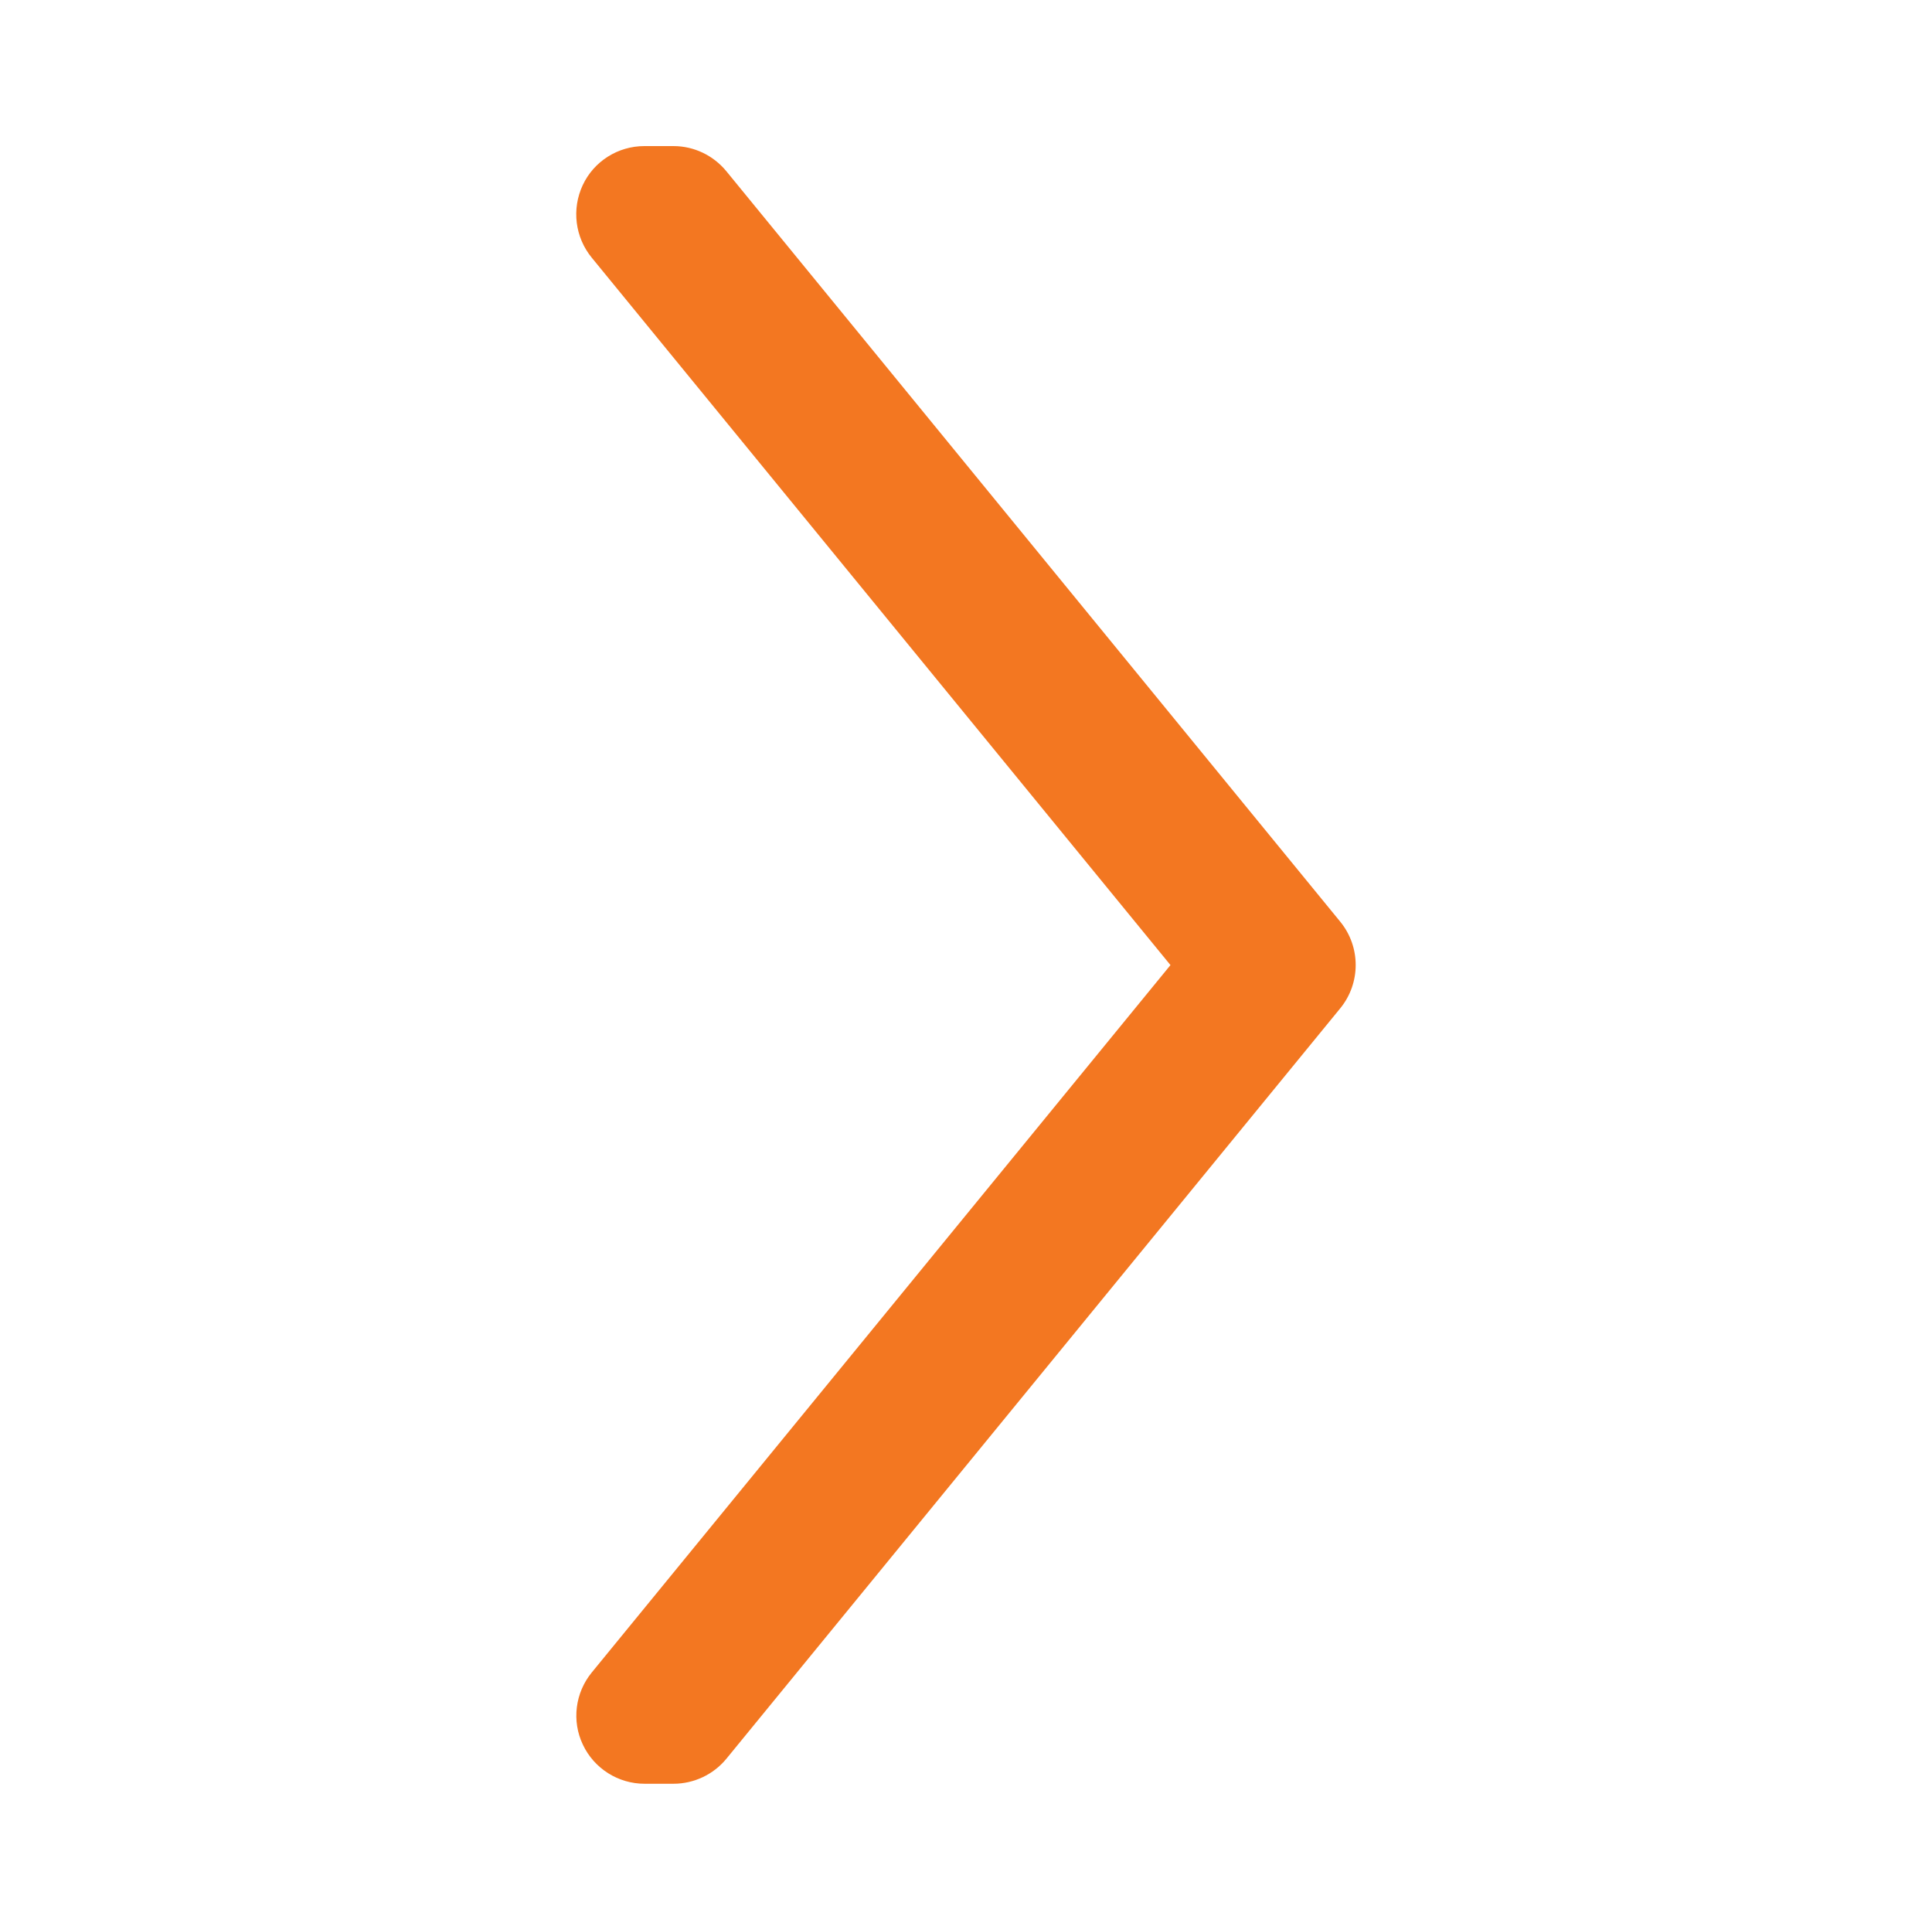 <?xml version="1.0" encoding="utf-8"?>
<!-- Generator: Adobe Illustrator 23.0.1, SVG Export Plug-In . SVG Version: 6.00 Build 0)  -->
<svg version="1.1" id="Layer_1" xmlns="http://www.w3.org/2000/svg" xmlns:xlink="http://www.w3.org/1999/xlink" x="0px" y="0px"
	 width="11.693px" height="11.679px" viewBox="0 0 11.693 11.679" enable-background="new 0 0 11.693 11.679" xml:space="preserve">
<path fill="#F37721" d="M4.076,10.794H3.901c-0.159,0-0.305-0.092-0.373-0.236c-0.069-0.144-0.047-0.315,0.054-0.438l3.502-4.28
	l-3.502-4.28C3.48,1.436,3.459,1.265,3.527,1.12c0.068-0.145,0.214-0.236,0.373-0.236h0.176c0.124,0,0.241,0.056,0.32,0.152
	l3.716,4.542c0.124,0.152,0.124,0.371,0,0.523l-3.716,4.542C4.318,10.738,4.2,10.794,4.076,10.794z"/>
</svg>
